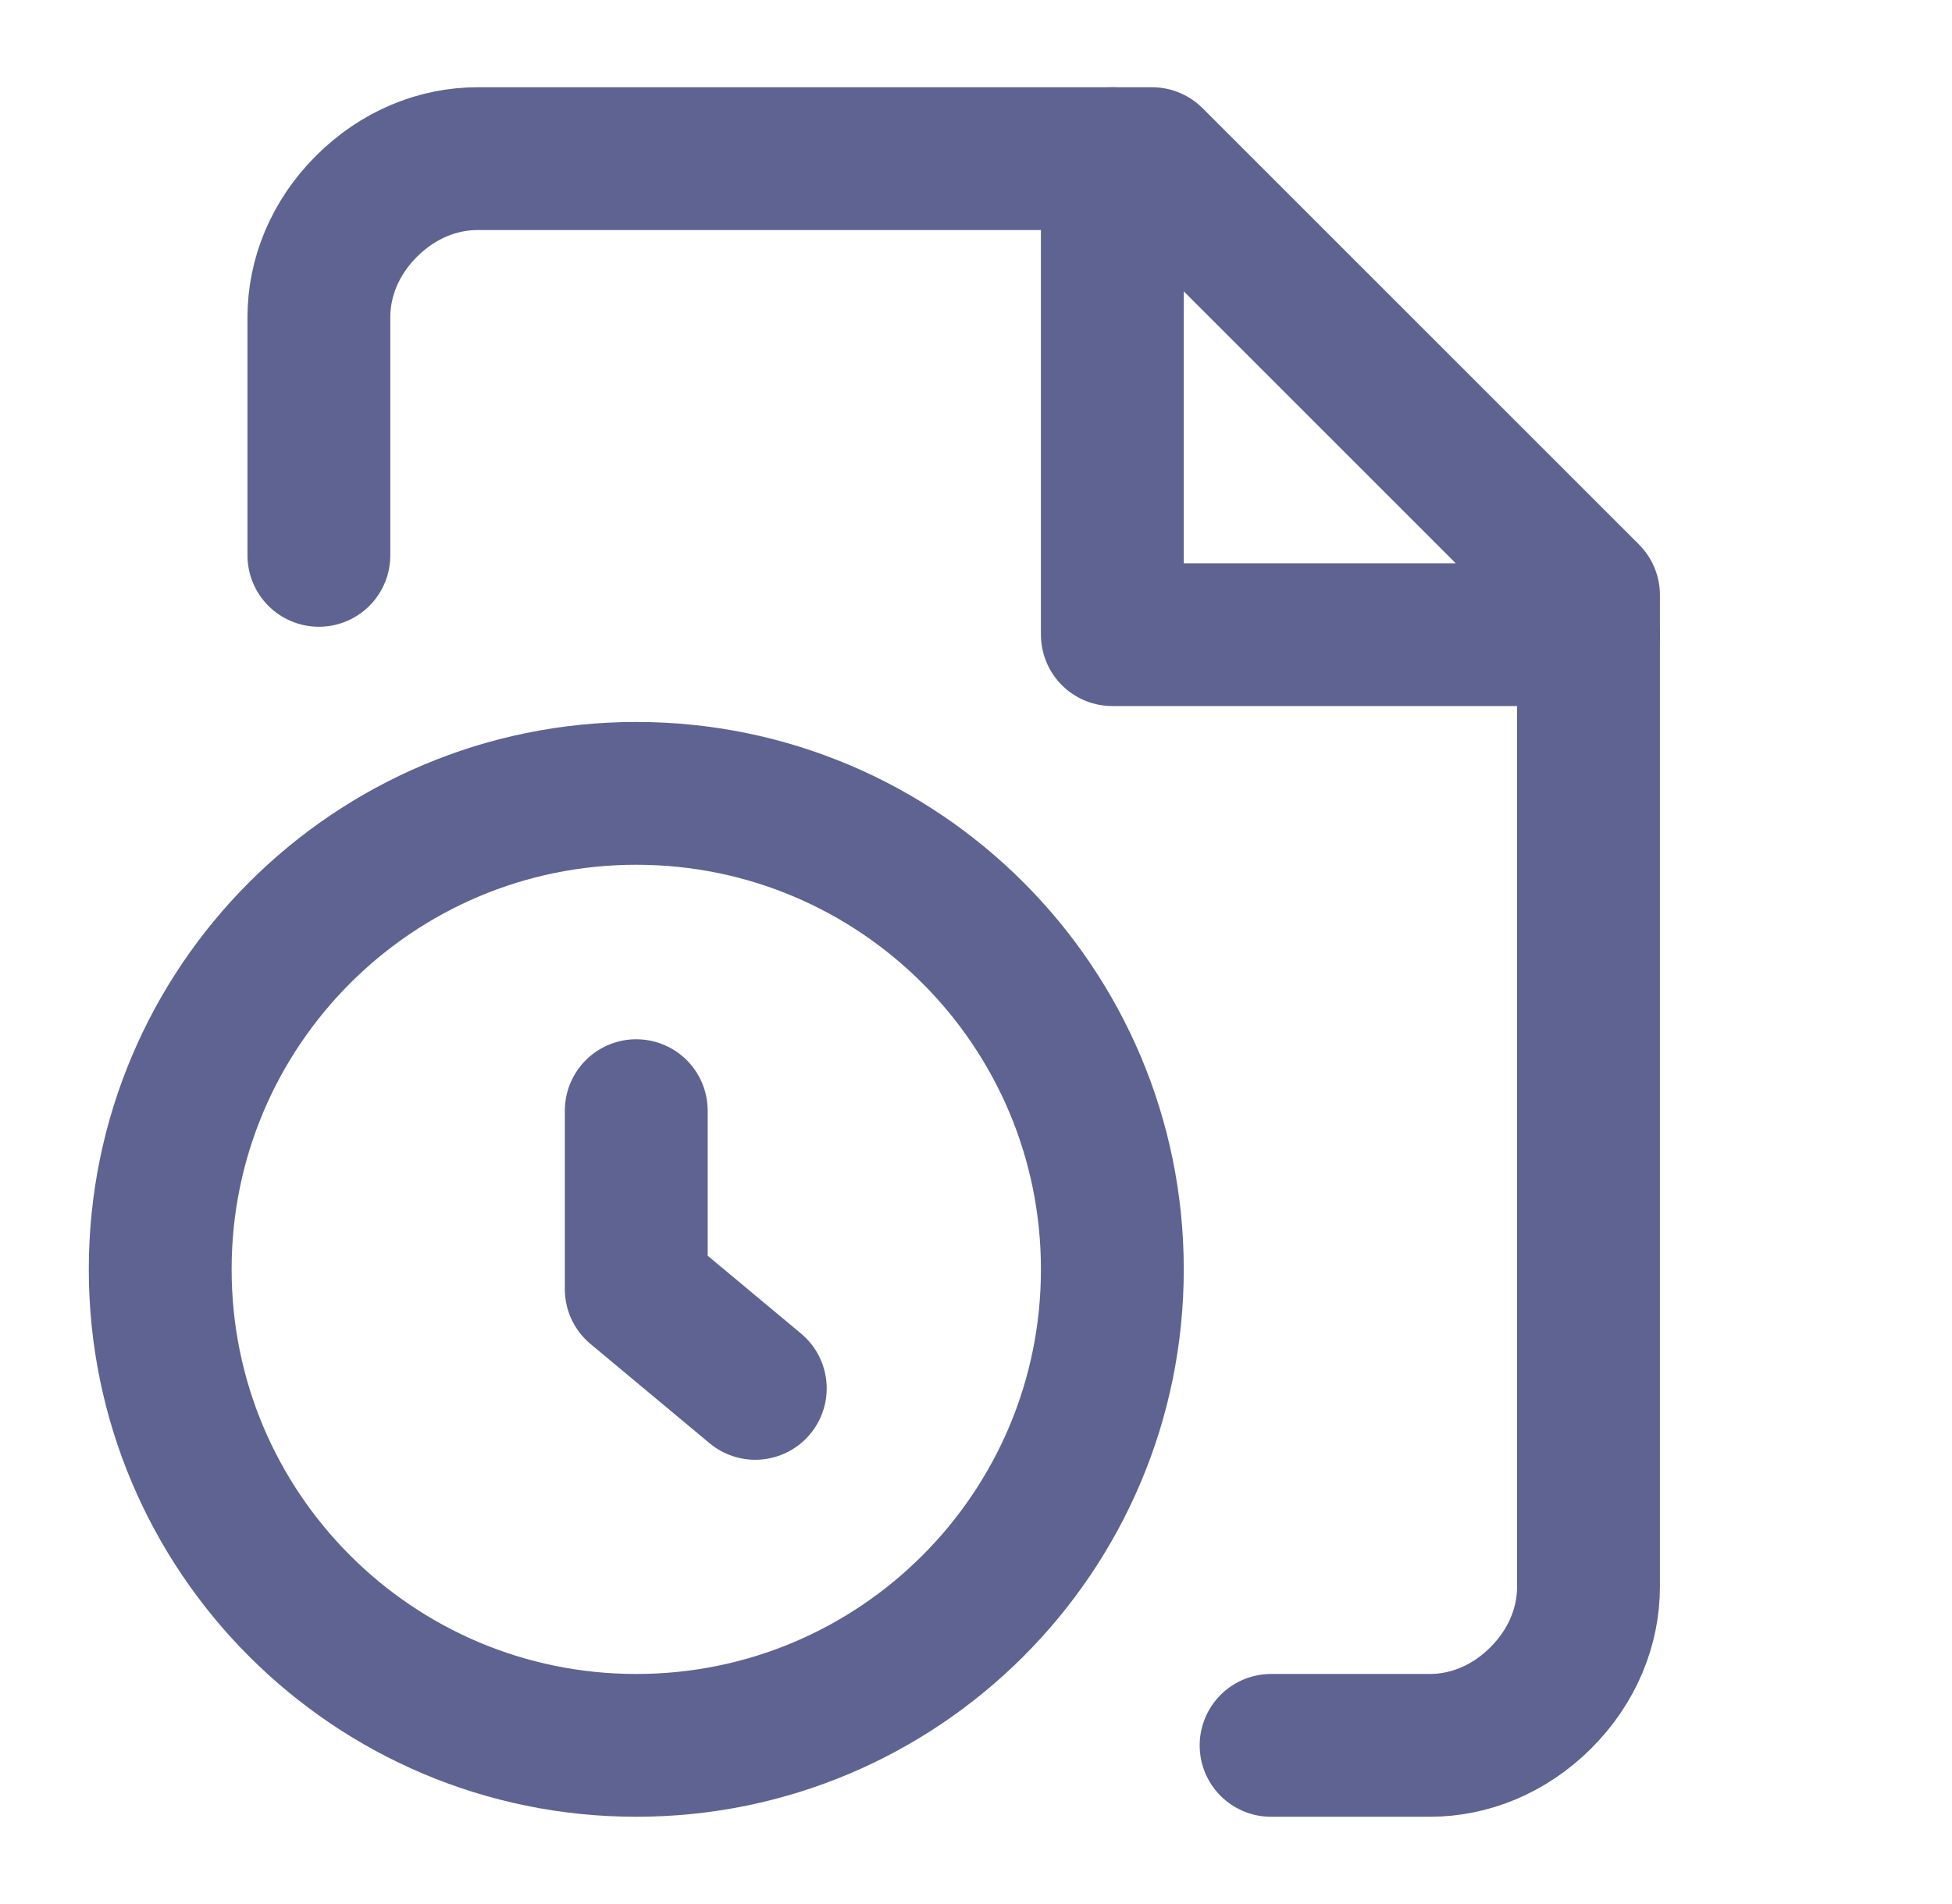 <svg width="41" height="40" viewBox="0 0 41 40" fill="none" xmlns="http://www.w3.org/2000/svg">
<path d="M26.698 36.667H30.031C30.865 36.667 31.698 36.333 32.365 35.667C33.031 35 33.365 34.167 33.365 33.333V12.5L24.198 3.333H10.031C9.198 3.333 8.365 3.667 7.698 4.333C7.031 5 6.698 5.833 6.698 6.667V11.667" stroke="#5E6392" stroke-width="3" stroke-linecap="round" stroke-linejoin="round"/>
<path d="M23.364 3.333V13.333H33.364" stroke="#5E6392" stroke-width="3" stroke-linecap="round" stroke-linejoin="round"/>
<path d="M13.364 36.667C18.887 36.667 23.364 32.19 23.364 26.667C23.364 21.144 18.887 16.667 13.364 16.667C7.842 16.667 3.365 21.144 3.365 26.667C3.365 32.19 7.842 36.667 13.364 36.667Z" stroke="#5E6392" stroke-width="3" stroke-linecap="round" stroke-linejoin="round"/>
<path d="M15.864 29.167L13.364 27.083V23.333" stroke="#5E6392" stroke-width="3" stroke-linecap="round" stroke-linejoin="round"/>
</svg>
